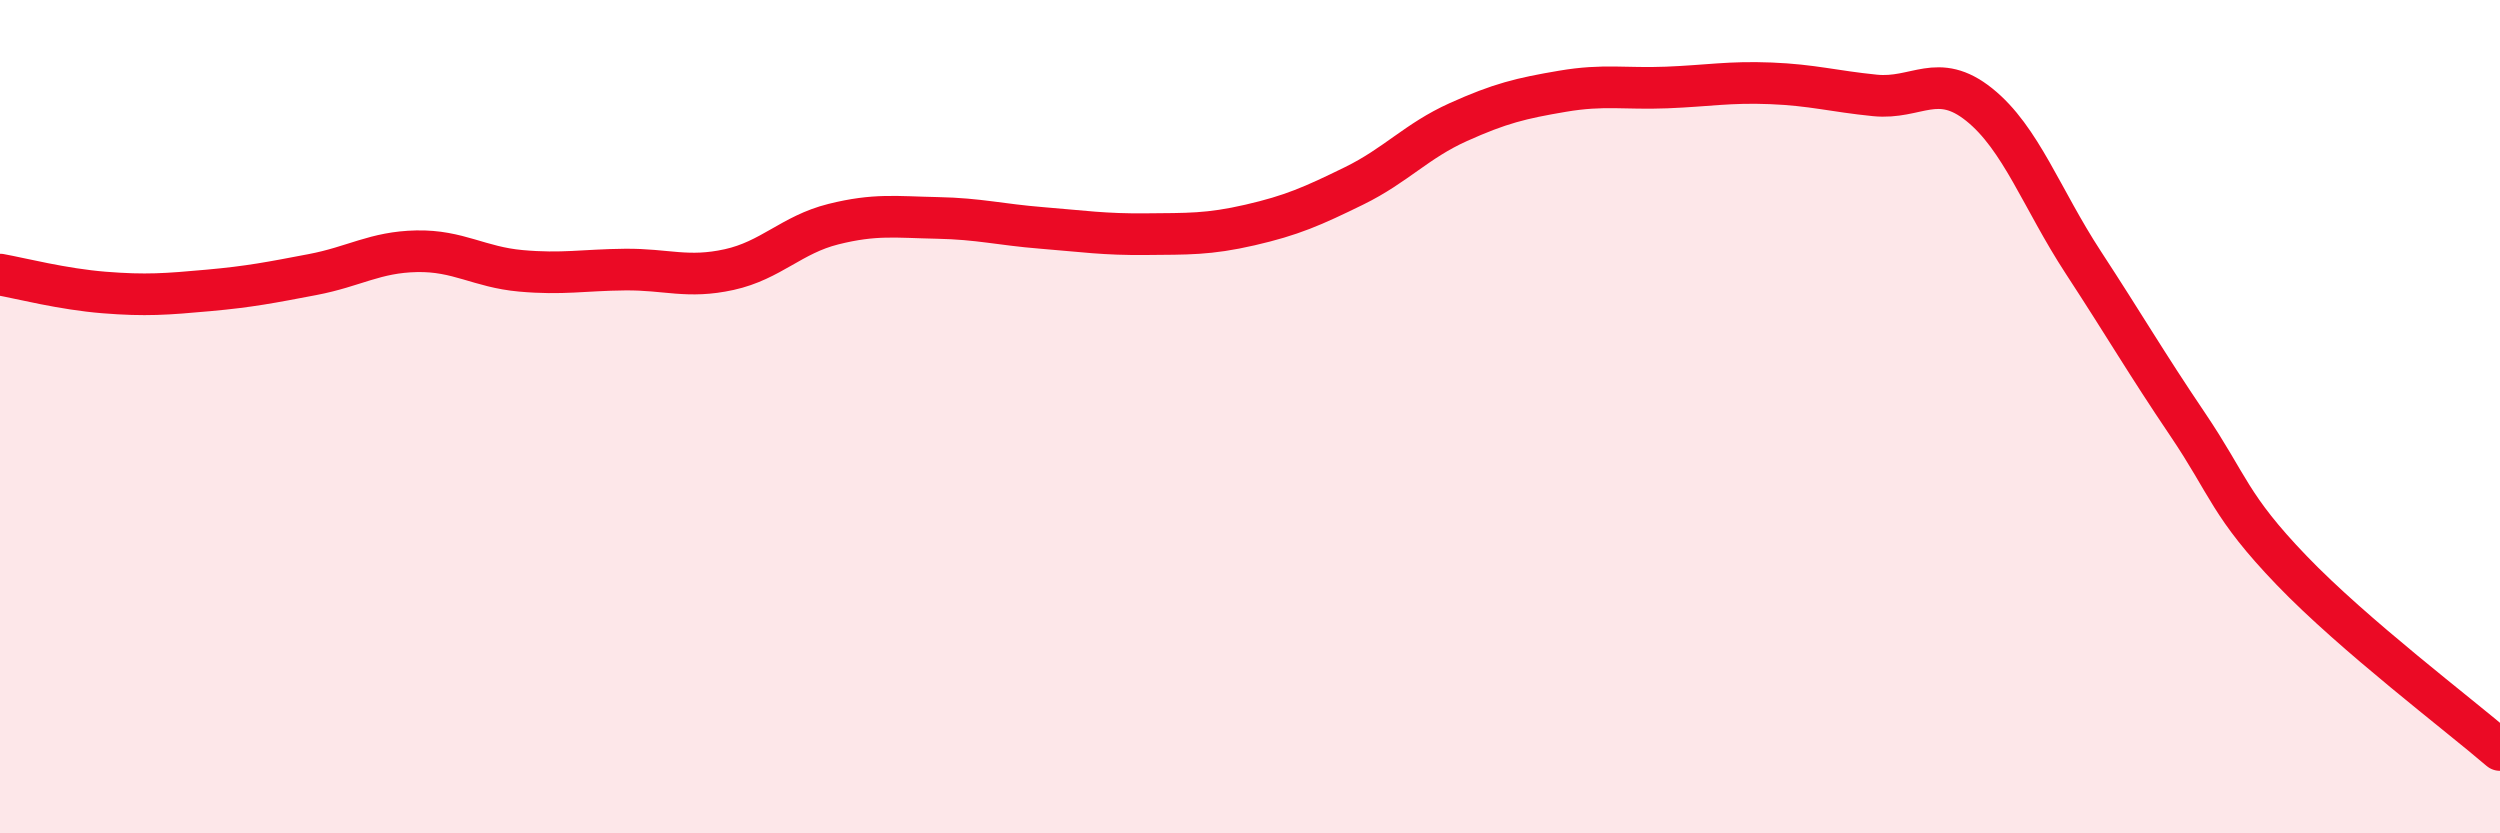 
    <svg width="60" height="20" viewBox="0 0 60 20" xmlns="http://www.w3.org/2000/svg">
      <path
        d="M 0,6.59 C 0.5,6.68 1.5,6.94 2.5,7.02 C 3.5,7.1 4,7.06 5,6.97 C 6,6.88 6.5,6.78 7.5,6.59 C 8.5,6.4 9,6.05 10,6.03 C 11,6.01 11.5,6.41 12.5,6.5 C 13.5,6.59 14,6.48 15,6.47 C 16,6.46 16.5,6.69 17.5,6.47 C 18.5,6.25 19,5.63 20,5.38 C 21,5.13 21.5,5.21 22.5,5.23 C 23.5,5.25 24,5.39 25,5.47 C 26,5.55 26.5,5.63 27.5,5.62 C 28.5,5.61 29,5.63 30,5.4 C 31,5.17 31.5,4.95 32.5,4.46 C 33.5,3.97 34,3.38 35,2.93 C 36,2.48 36.5,2.36 37.5,2.19 C 38.5,2.02 39,2.14 40,2.1 C 41,2.06 41.5,1.96 42.5,2 C 43.5,2.04 44,2.19 45,2.29 C 46,2.39 46.5,1.71 47.5,2.51 C 48.5,3.31 49,4.77 50,6.3 C 51,7.83 51.5,8.7 52.5,10.18 C 53.5,11.66 53.5,12.13 55,13.69 C 56.5,15.25 59,17.14 60,18L60 20L0 20Z"
        fill="#EB0A25"
        opacity="0.1"
        stroke-linecap="round"
        stroke-linejoin="round"
      />
      <path
        d="M 0,6.59 C 0.5,6.68 1.5,6.94 2.5,7.02 C 3.5,7.1 4,7.06 5,6.97 C 6,6.88 6.5,6.78 7.5,6.59 C 8.5,6.4 9,6.05 10,6.03 C 11,6.01 11.5,6.41 12.5,6.5 C 13.5,6.59 14,6.48 15,6.47 C 16,6.46 16.5,6.69 17.5,6.47 C 18.5,6.25 19,5.63 20,5.38 C 21,5.13 21.5,5.21 22.5,5.23 C 23.5,5.25 24,5.39 25,5.47 C 26,5.55 26.5,5.63 27.5,5.62 C 28.5,5.61 29,5.63 30,5.4 C 31,5.17 31.5,4.95 32.5,4.46 C 33.5,3.97 34,3.38 35,2.93 C 36,2.48 36.5,2.36 37.5,2.19 C 38.5,2.02 39,2.14 40,2.1 C 41,2.06 41.5,1.96 42.5,2 C 43.5,2.04 44,2.19 45,2.29 C 46,2.39 46.5,1.71 47.5,2.51 C 48.5,3.31 49,4.77 50,6.3 C 51,7.83 51.5,8.7 52.5,10.18 C 53.5,11.66 53.5,12.13 55,13.69 C 56.5,15.25 59,17.14 60,18"
        stroke="#EB0A25"
        stroke-width="1"
        fill="none"
        stroke-linecap="round"
        stroke-linejoin="round"
      />
    </svg>
  